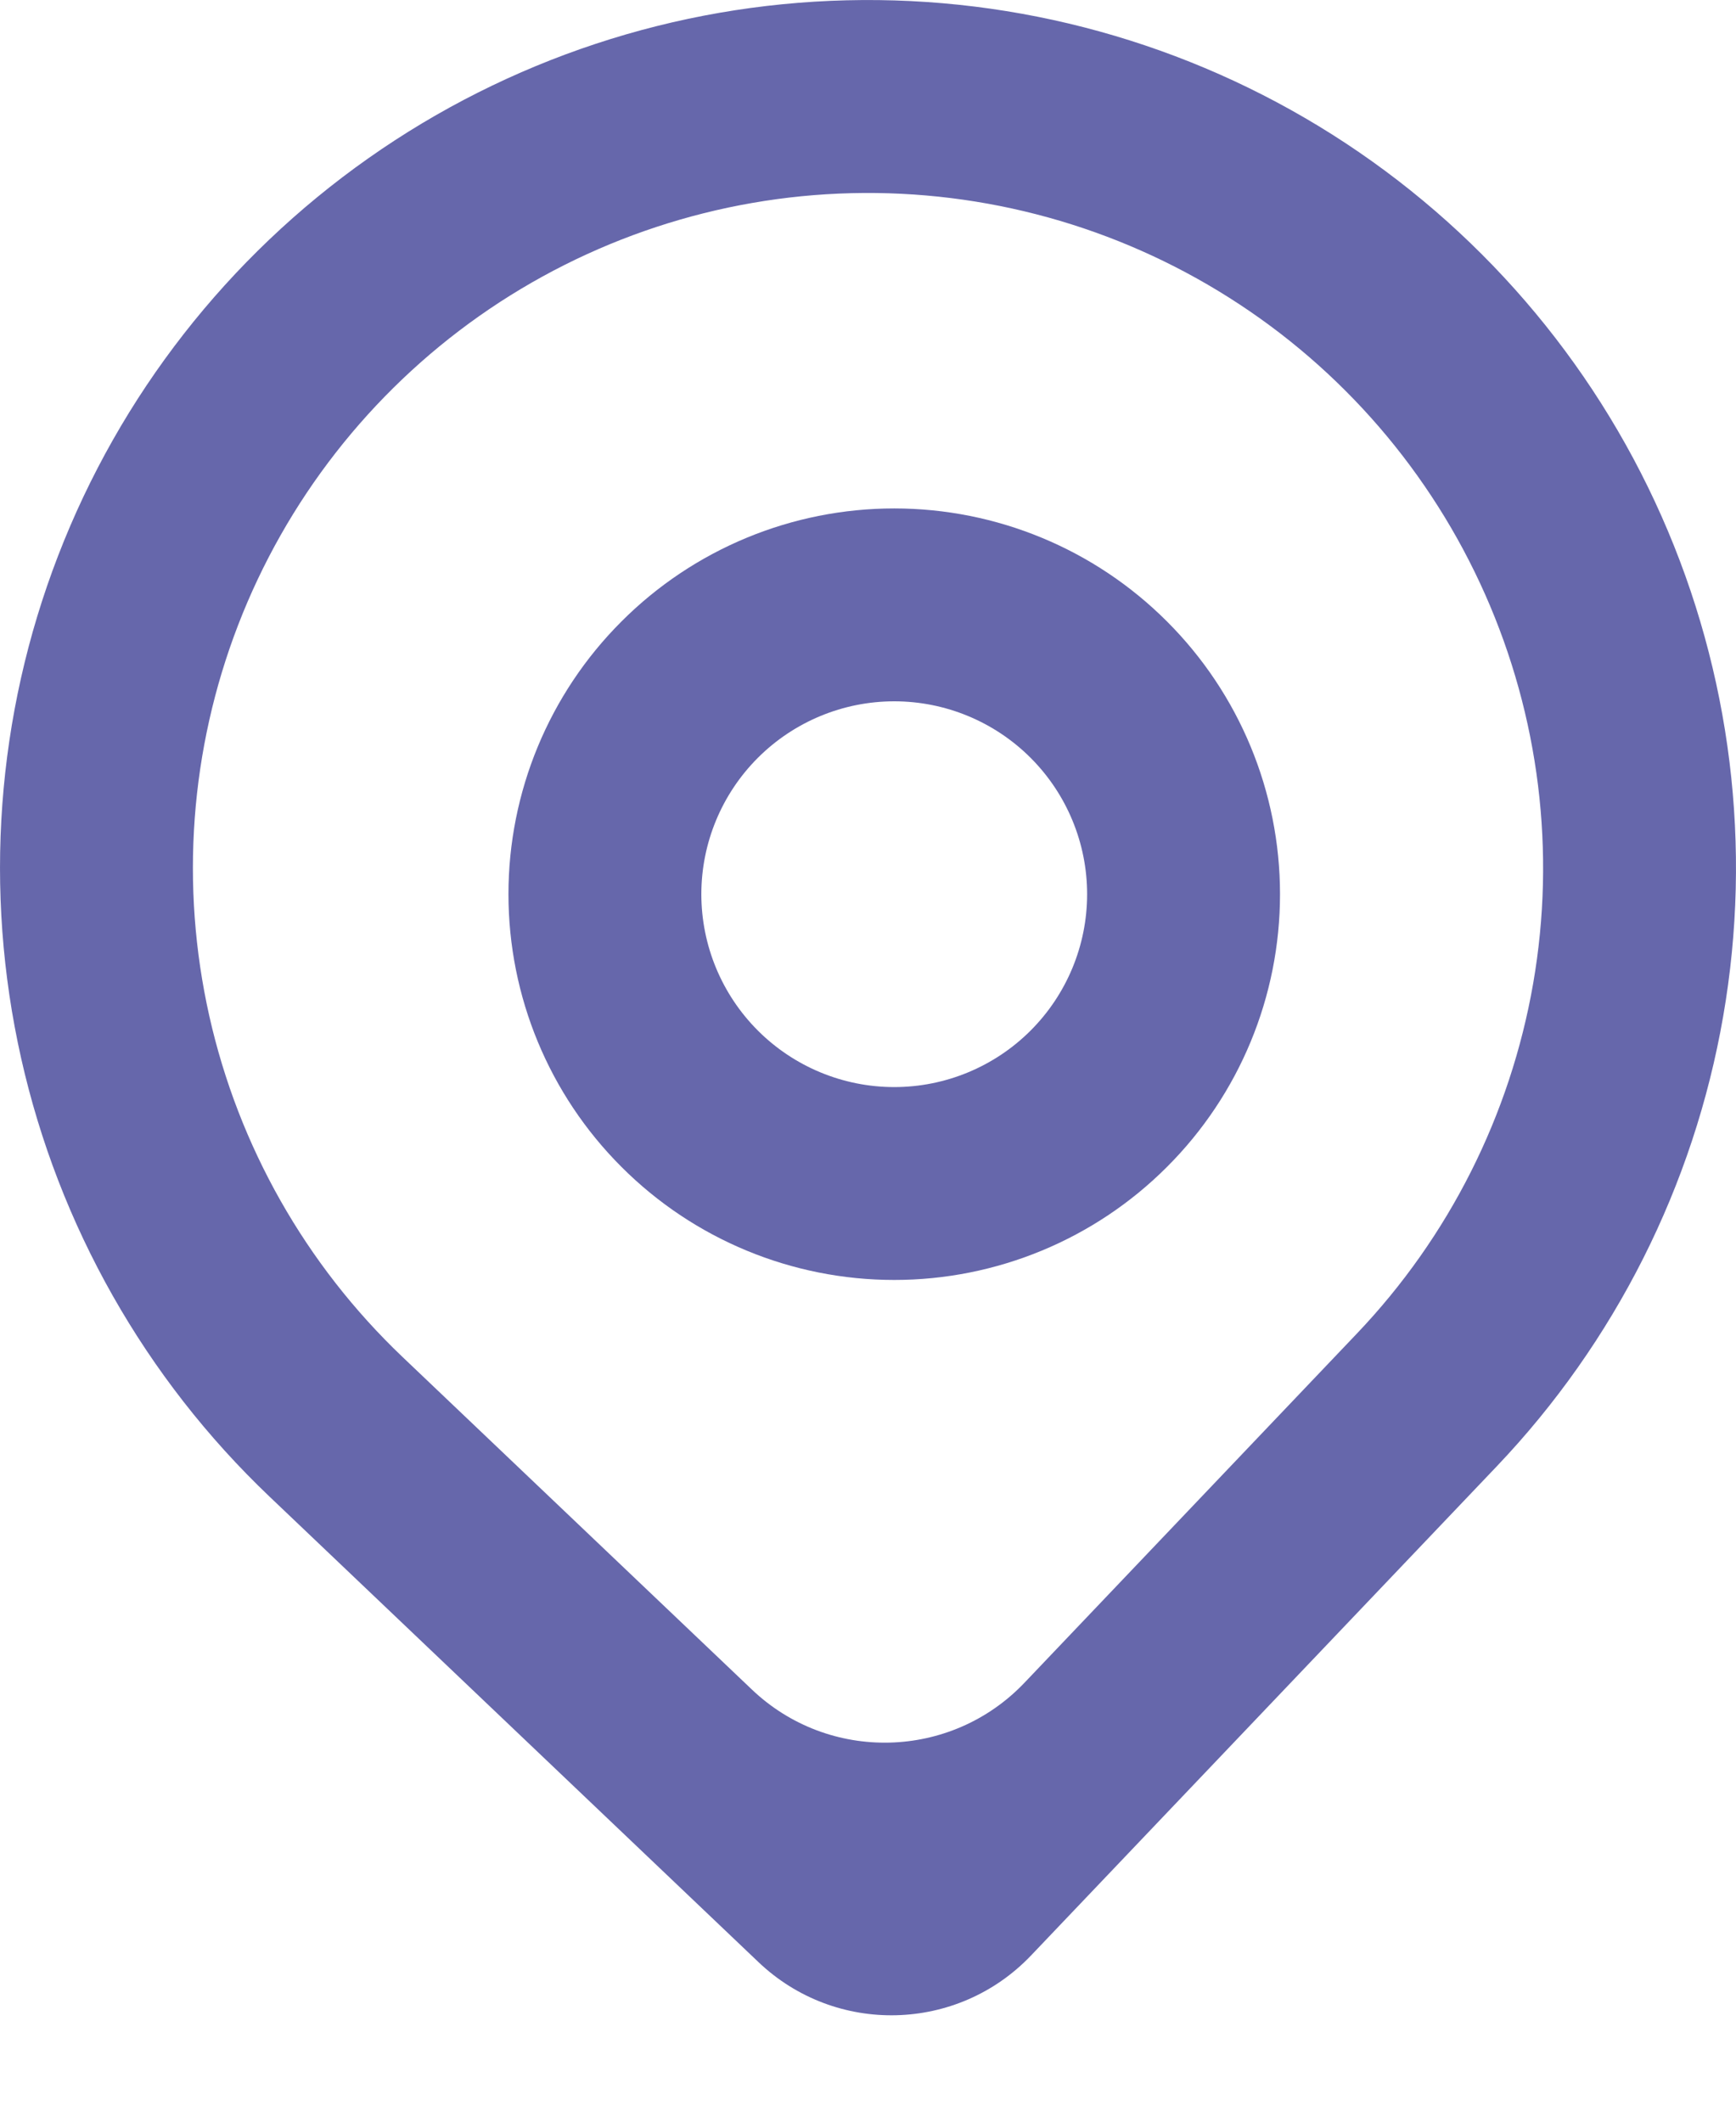 <svg xmlns="http://www.w3.org/2000/svg" width="18" height="22" viewBox="0 0 18 22" fill="none"><path fill-rule="evenodd" clip-rule="evenodd" d="M13.272 9.272C13.272 10.333 12.851 11.35 12.1 12.1C11.35 12.851 10.333 13.272 9.272 13.272C8.211 13.272 7.194 12.851 6.444 12.1C5.693 11.35 5.272 10.333 5.272 9.272C5.272 8.211 5.693 7.194 6.444 6.444C7.194 5.693 8.211 5.272 9.272 5.272C10.333 5.272 11.35 5.693 12.1 6.444C12.851 7.194 13.272 8.211 13.272 9.272ZM11.272 9.272C11.272 9.802 11.061 10.311 10.686 10.686C10.311 11.061 9.802 11.272 9.272 11.272C8.742 11.272 8.233 11.061 7.858 10.686C7.483 10.311 7.272 9.802 7.272 9.272C7.272 8.742 7.483 8.233 7.858 7.858C8.233 7.483 8.742 7.272 9.272 7.272C9.802 7.272 10.311 7.483 10.686 7.858C11.061 8.233 11.272 8.742 11.272 9.272Z" fill="#6667AB"></path><path fill-rule="evenodd" clip-rule="evenodd" d="M2.794 15.518C1.505 14.291 0.609 12.709 0.219 10.972C-0.171 9.235 -0.038 7.421 0.603 5.761C1.244 4.1 2.363 2.667 3.818 1.642C5.273 0.617 7 0.046 8.779 0.003C10.559 -0.041 12.311 0.444 13.815 1.396C15.319 2.349 16.507 3.726 17.228 5.353C17.949 6.98 18.172 8.785 17.867 10.539C17.563 12.293 16.745 13.917 15.518 15.206L10.691 20.276C9.929 21.076 8.664 21.107 7.864 20.345L2.794 15.518ZM14.07 13.827L10.622 17.449C9.86 18.249 8.594 18.28 7.795 17.518L4.173 14.07C3.17 13.115 2.473 11.885 2.17 10.534C1.867 9.183 1.971 7.773 2.469 6.481C2.967 5.19 3.837 4.075 4.969 3.277C6.101 2.48 7.444 2.037 8.828 2.003C10.212 1.969 11.575 2.346 12.745 3.087C13.915 3.827 14.838 4.898 15.399 6.164C15.96 7.429 16.134 8.833 15.897 10.197C15.66 11.561 15.025 12.824 14.07 13.827Z" fill="#6667AB"></path></svg>